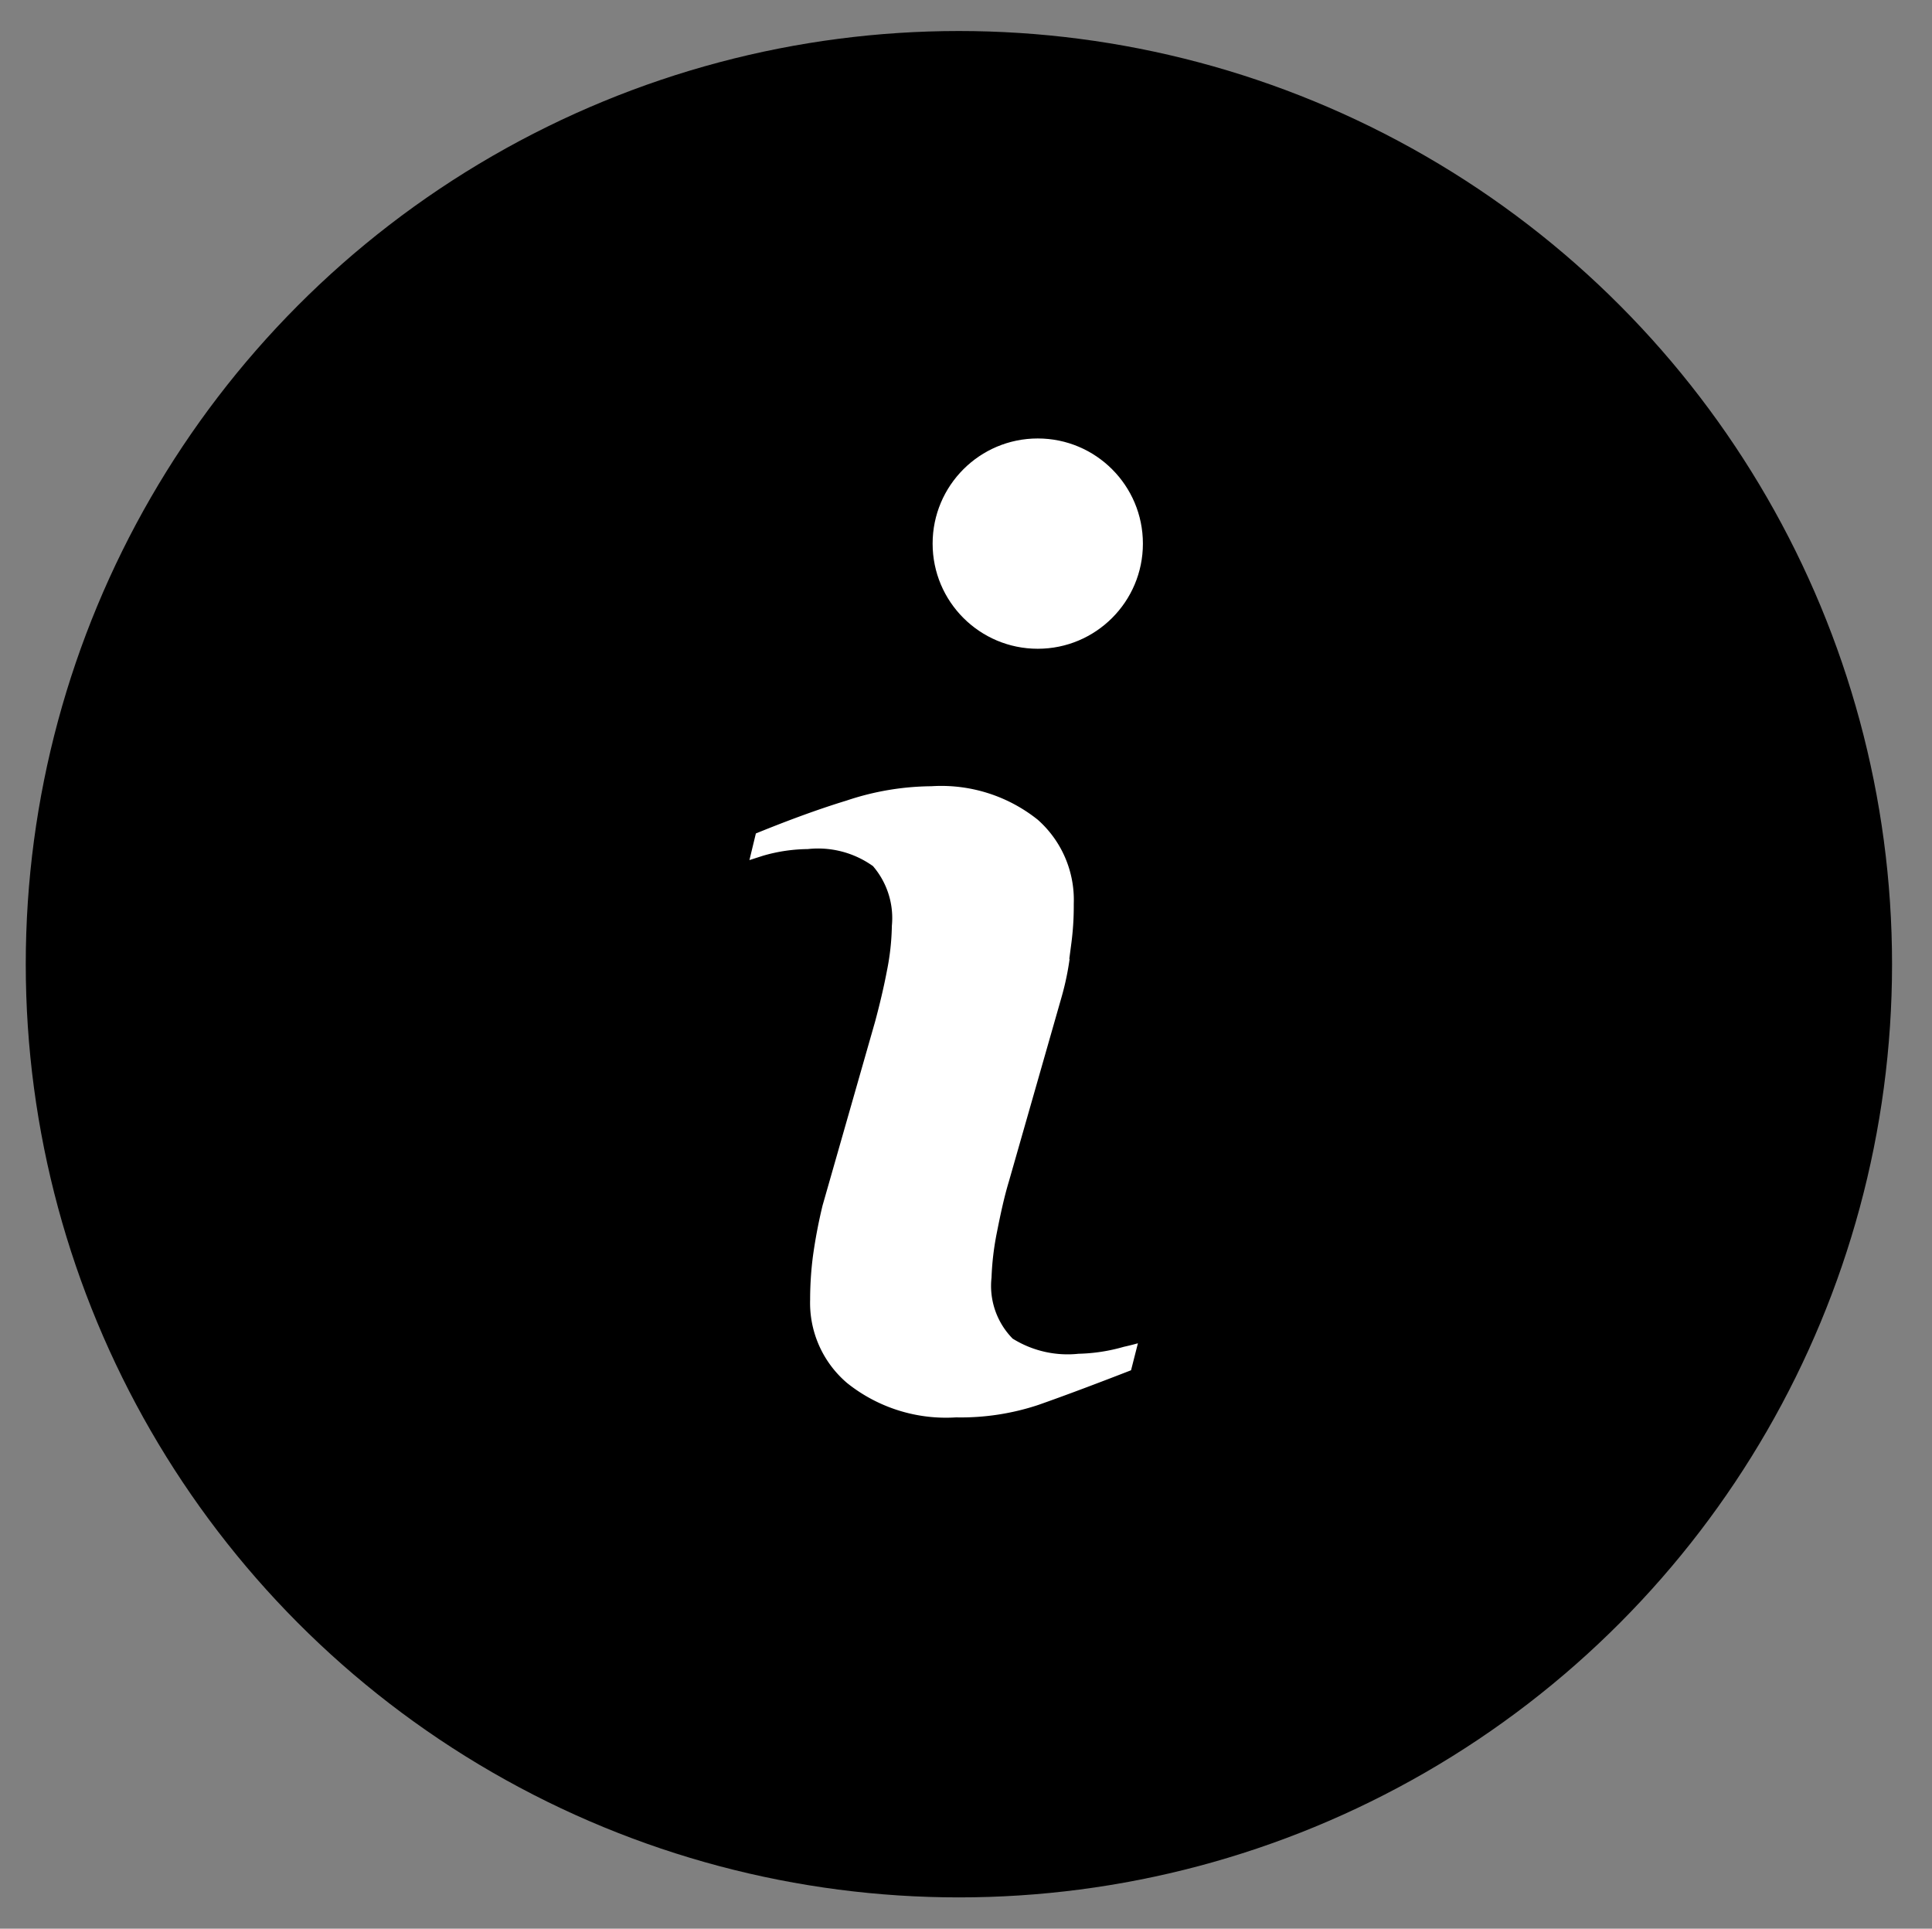<svg id="圖層_1" data-name="圖層 1" xmlns="http://www.w3.org/2000/svg" viewBox="0 0 73.5 73.37"><rect x="0" y="0" width="73.5" height="73.37" fill="#808080" stroke="none"/><defs><style>.cls-1{fill:#fff;stroke:#000;stroke-miterlimit:10;}</style></defs><title>未命名-1</title><circle cx="36.48" cy="36.68" r="35.5"/><path class="cls-1" d="M43.45,52.5c-1.59.62-2.85,1.09-3.79,1.42a9.85,9.85,0,0,1-3.28.5A6.52,6.52,0,0,1,31.91,53a4.5,4.5,0,0,1-1.59-3.56,13.5,13.5,0,0,1,.11-1.71,20,20,0,0,1,.38-2l2-7c.18-.67.33-1.31.44-1.89a8.84,8.84,0,0,0,.18-1.65,2.53,2.53,0,0,0-.56-1.87,3.09,3.09,0,0,0-2.11-.52,5.78,5.78,0,0,0-1.58.23c-.53.17-1,.32-1.37.46l.52-2.15c1.29-.53,2.54-1,3.72-1.36a10.87,10.87,0,0,1,3.36-.57,6.38,6.38,0,0,1,4.39,1.39,4.57,4.57,0,0,1,1.55,3.58c0,.31,0,.84-.1,1.6a10.93,10.93,0,0,1-.39,2.11l-2,7c-.17.56-.31,1.21-.45,1.92a10.09,10.09,0,0,0-.19,1.63,2.36,2.36,0,0,0,.62,1.89A3.45,3.45,0,0,0,41,51a6.25,6.25,0,0,0,1.63-.25A9.37,9.37,0,0,0,44,50.34Z"/><circle class="cls-1" cx="39.48" cy="20.68" r="4.5"/></svg>